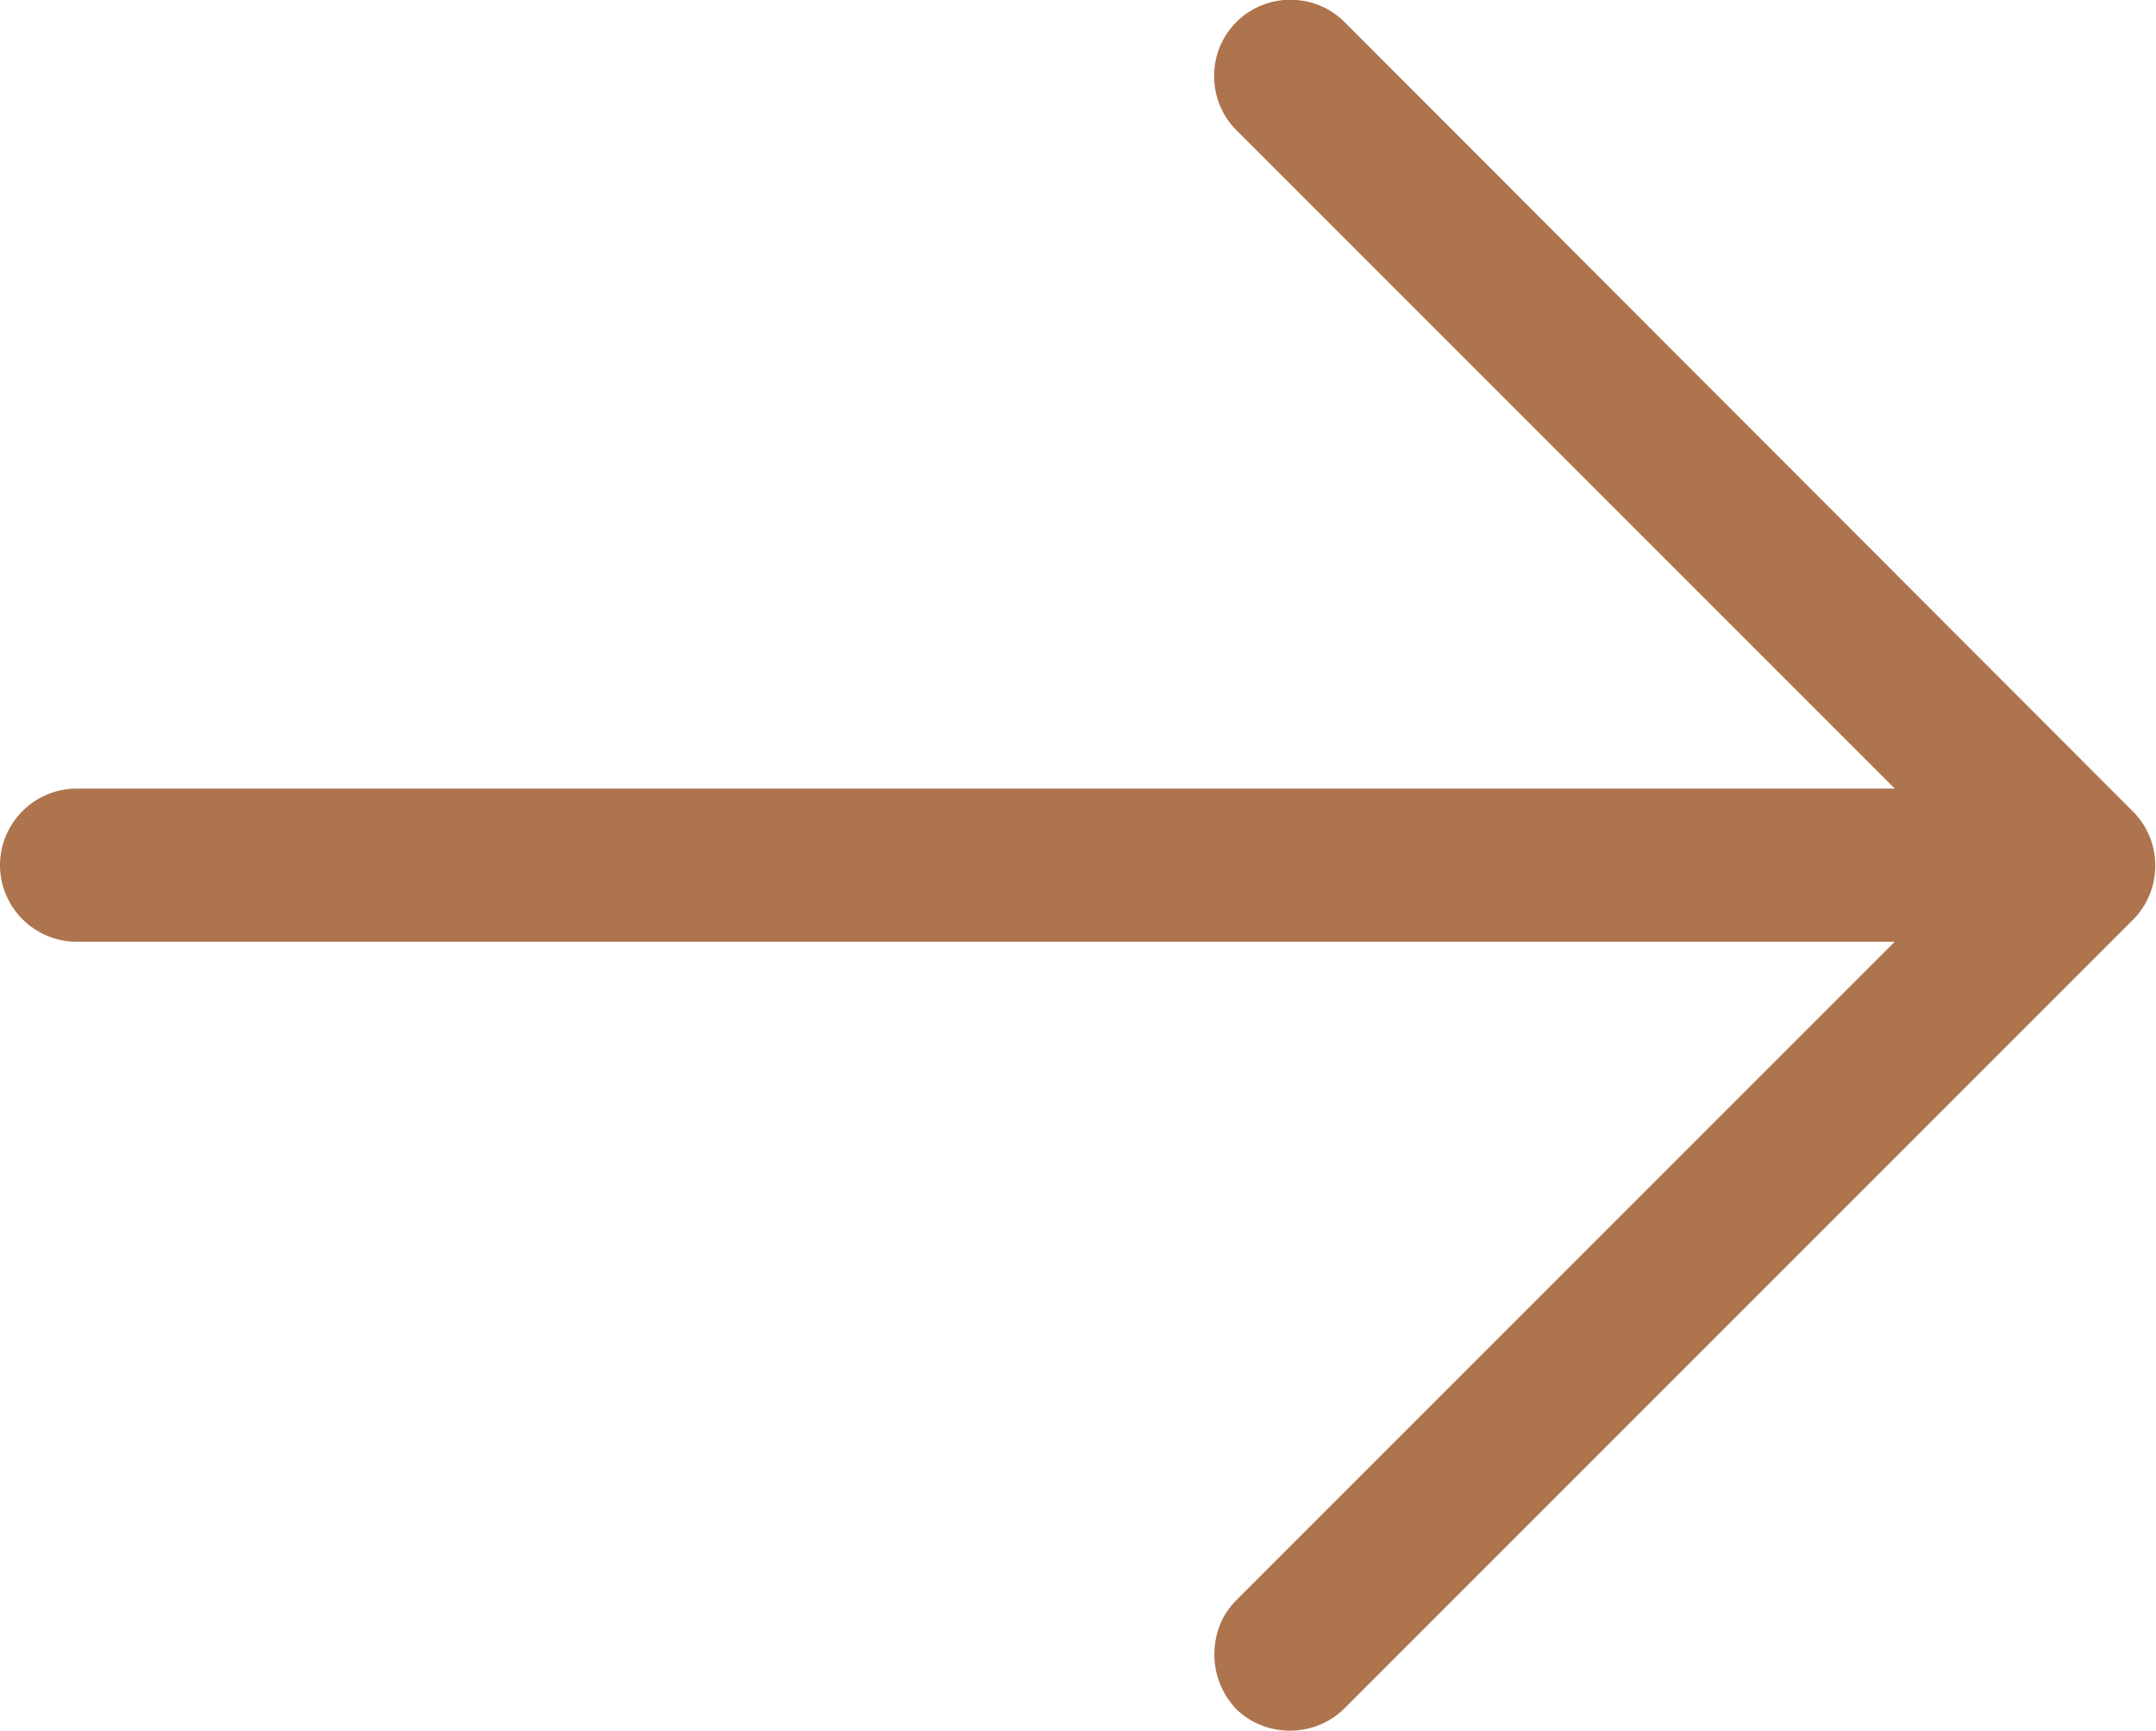 <?xml version="1.0" encoding="UTF-8" standalone="no"?><!-- Generator: Adobe Illustrator 23.0.1, SVG Export Plug-In . SVG Version: 6.00 Build 0)  --><svg xmlns="http://www.w3.org/2000/svg" enable-background="new 0 0 225.3 180.9" fill="#ad744d" id="Layer_1" version="1.1" viewBox="0 0 225.3 180.9" x="0px" xml:space="preserve" y="0px">
<g id="change1_1"><path d="m140.5 178.5l82.4-82.4c3.1-3.1 3.1-8.2 0-11.3l-82.4-82.5c-3.1-3.1-8.2-3.1-11.3 0s-3.1 8.2 0 11.3l68.8 68.8h-190c-4.4 0-8 3.6-8 8s3.6 8 8 8h190l-68.8 68.8c-1.6 1.6-2.3 3.6-2.3 5.7s0.8 4.1 2.3 5.7c3.1 3 8.2 3 11.3-0.1z" fill="inherit"/></g>
</svg>